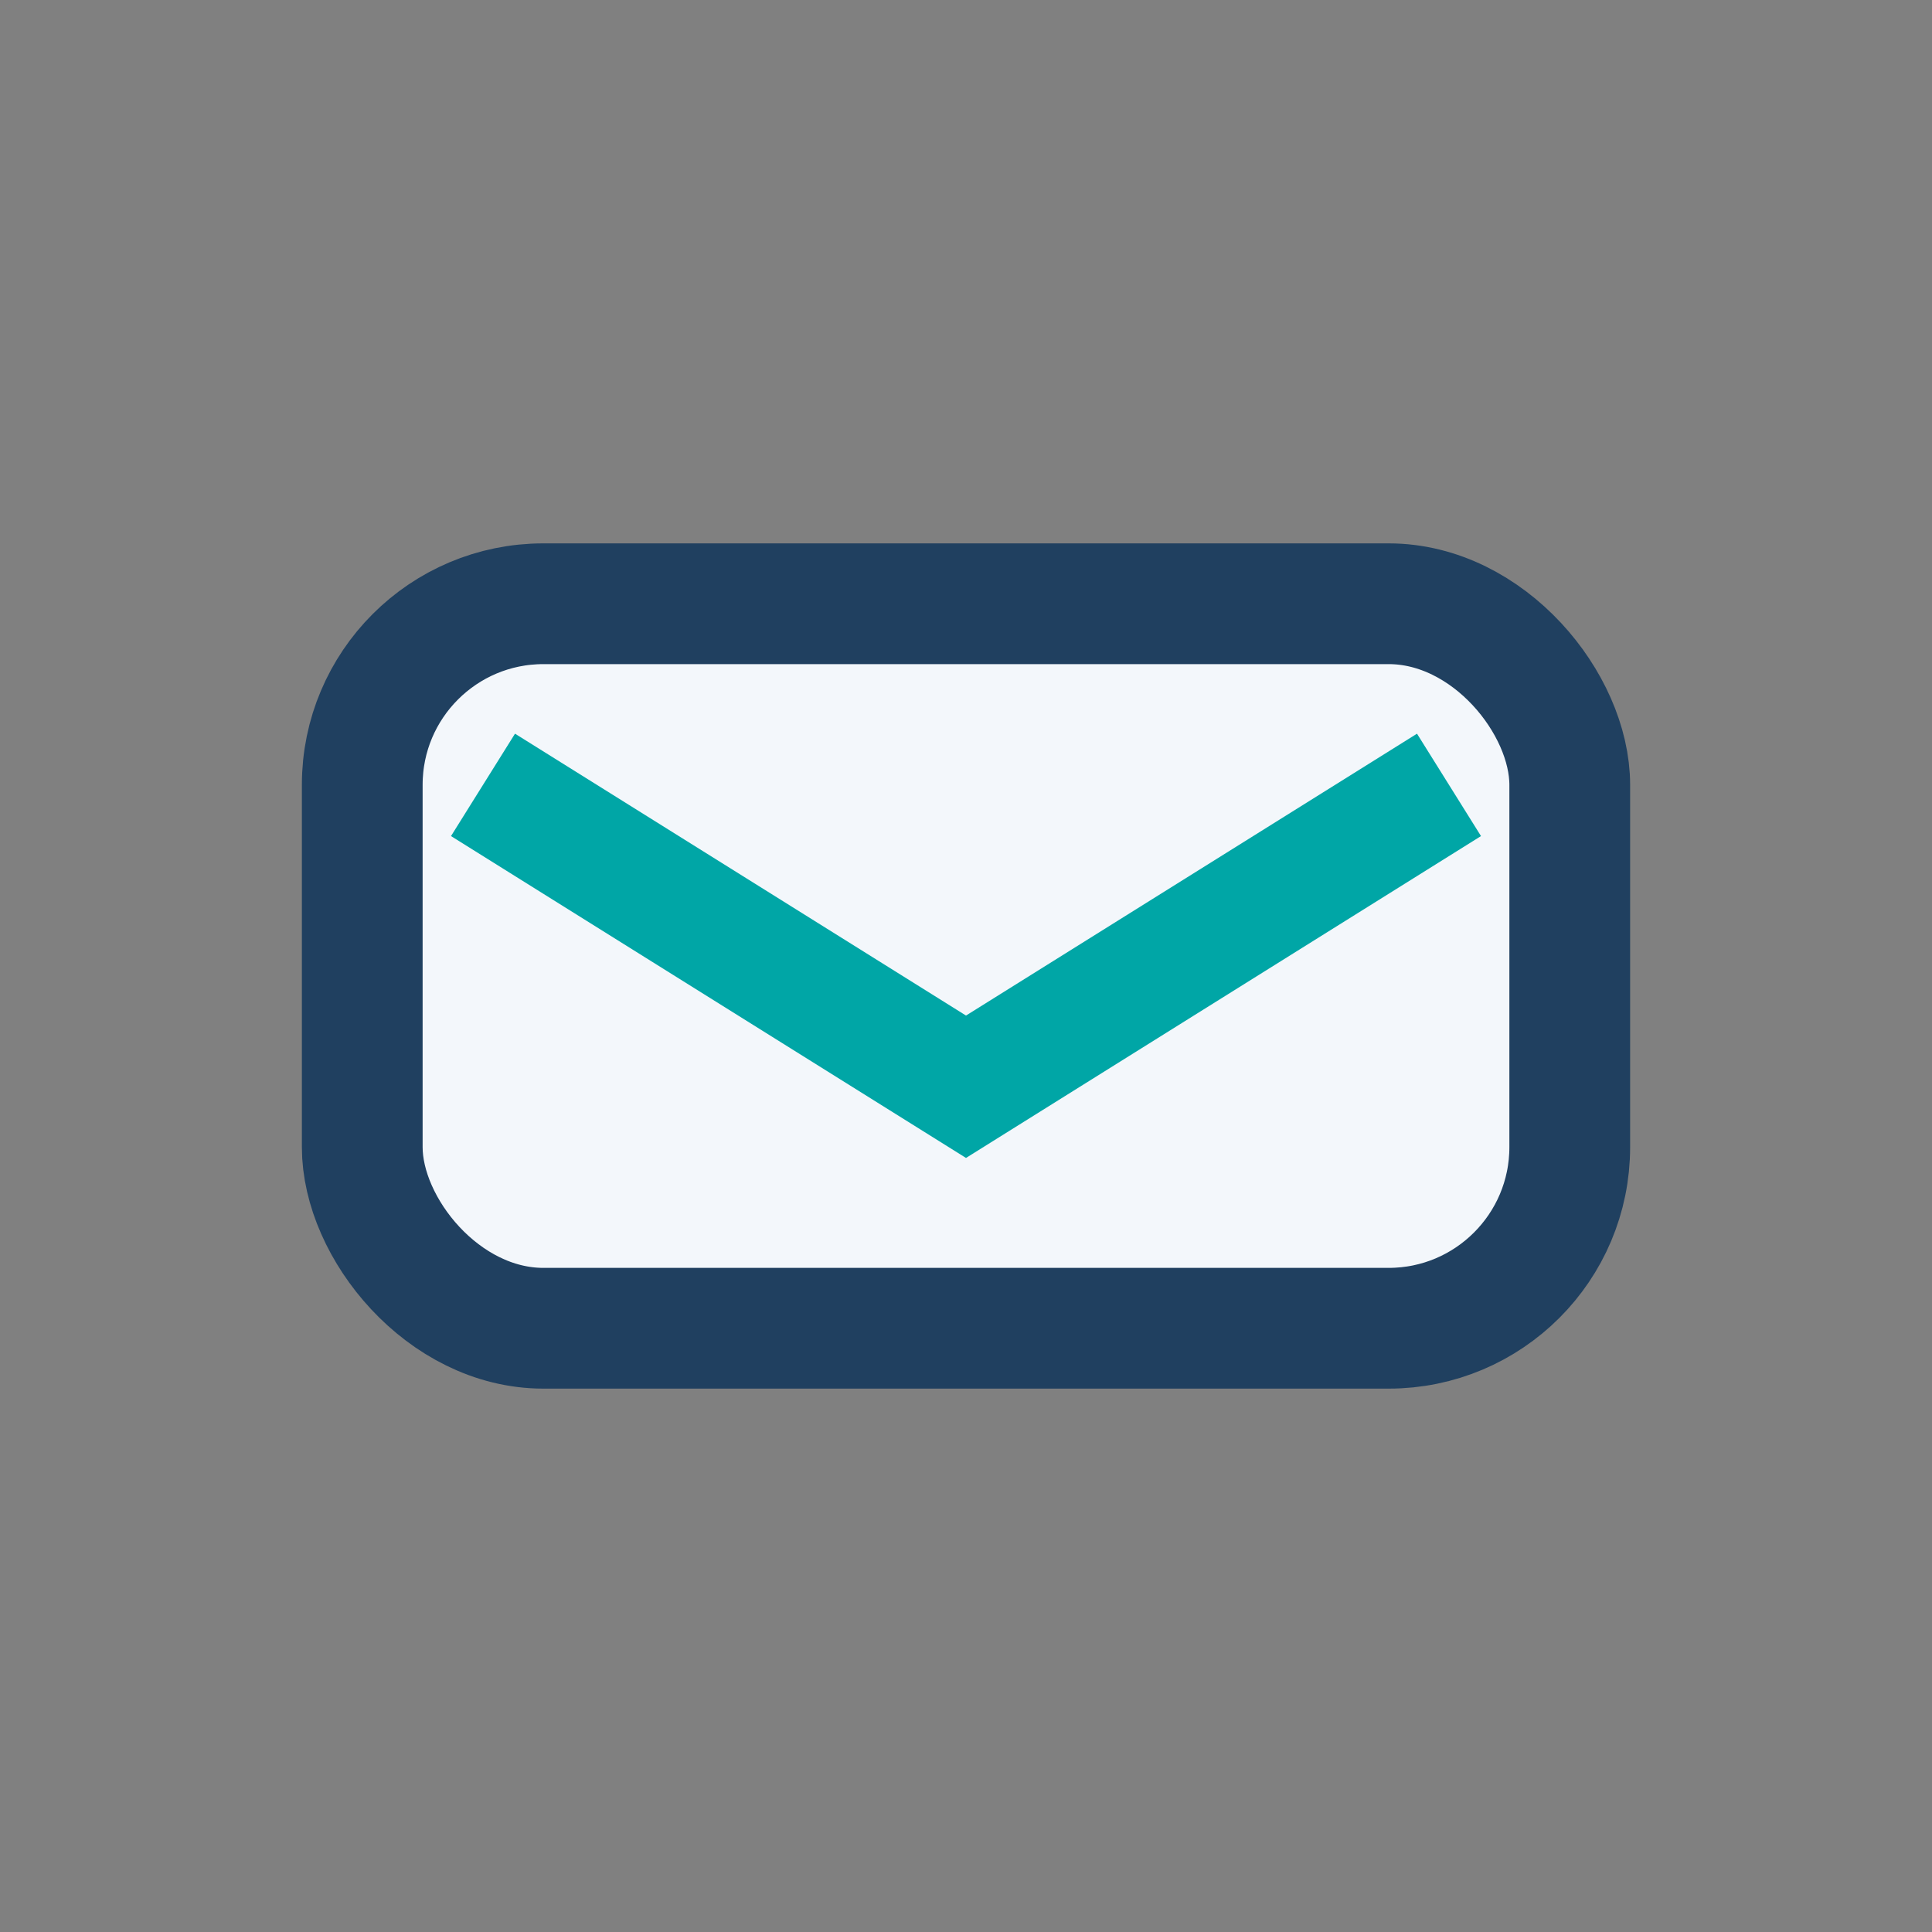 <?xml version="1.0" encoding="UTF-8"?>
<svg xmlns="http://www.w3.org/2000/svg" width="32" height="32" viewBox="0 0 32 32"><rect x="0" y="0" width="32" height="32" fill="#808080" stroke="none"/><rect x="6" y="10" width="20" height="12" rx="3" fill="#F3F7FB" stroke="#204060" stroke-width="2"/><path d="M8 13l8 5 8-5" stroke="#00A6A6" stroke-width="2" fill="none"/></svg>